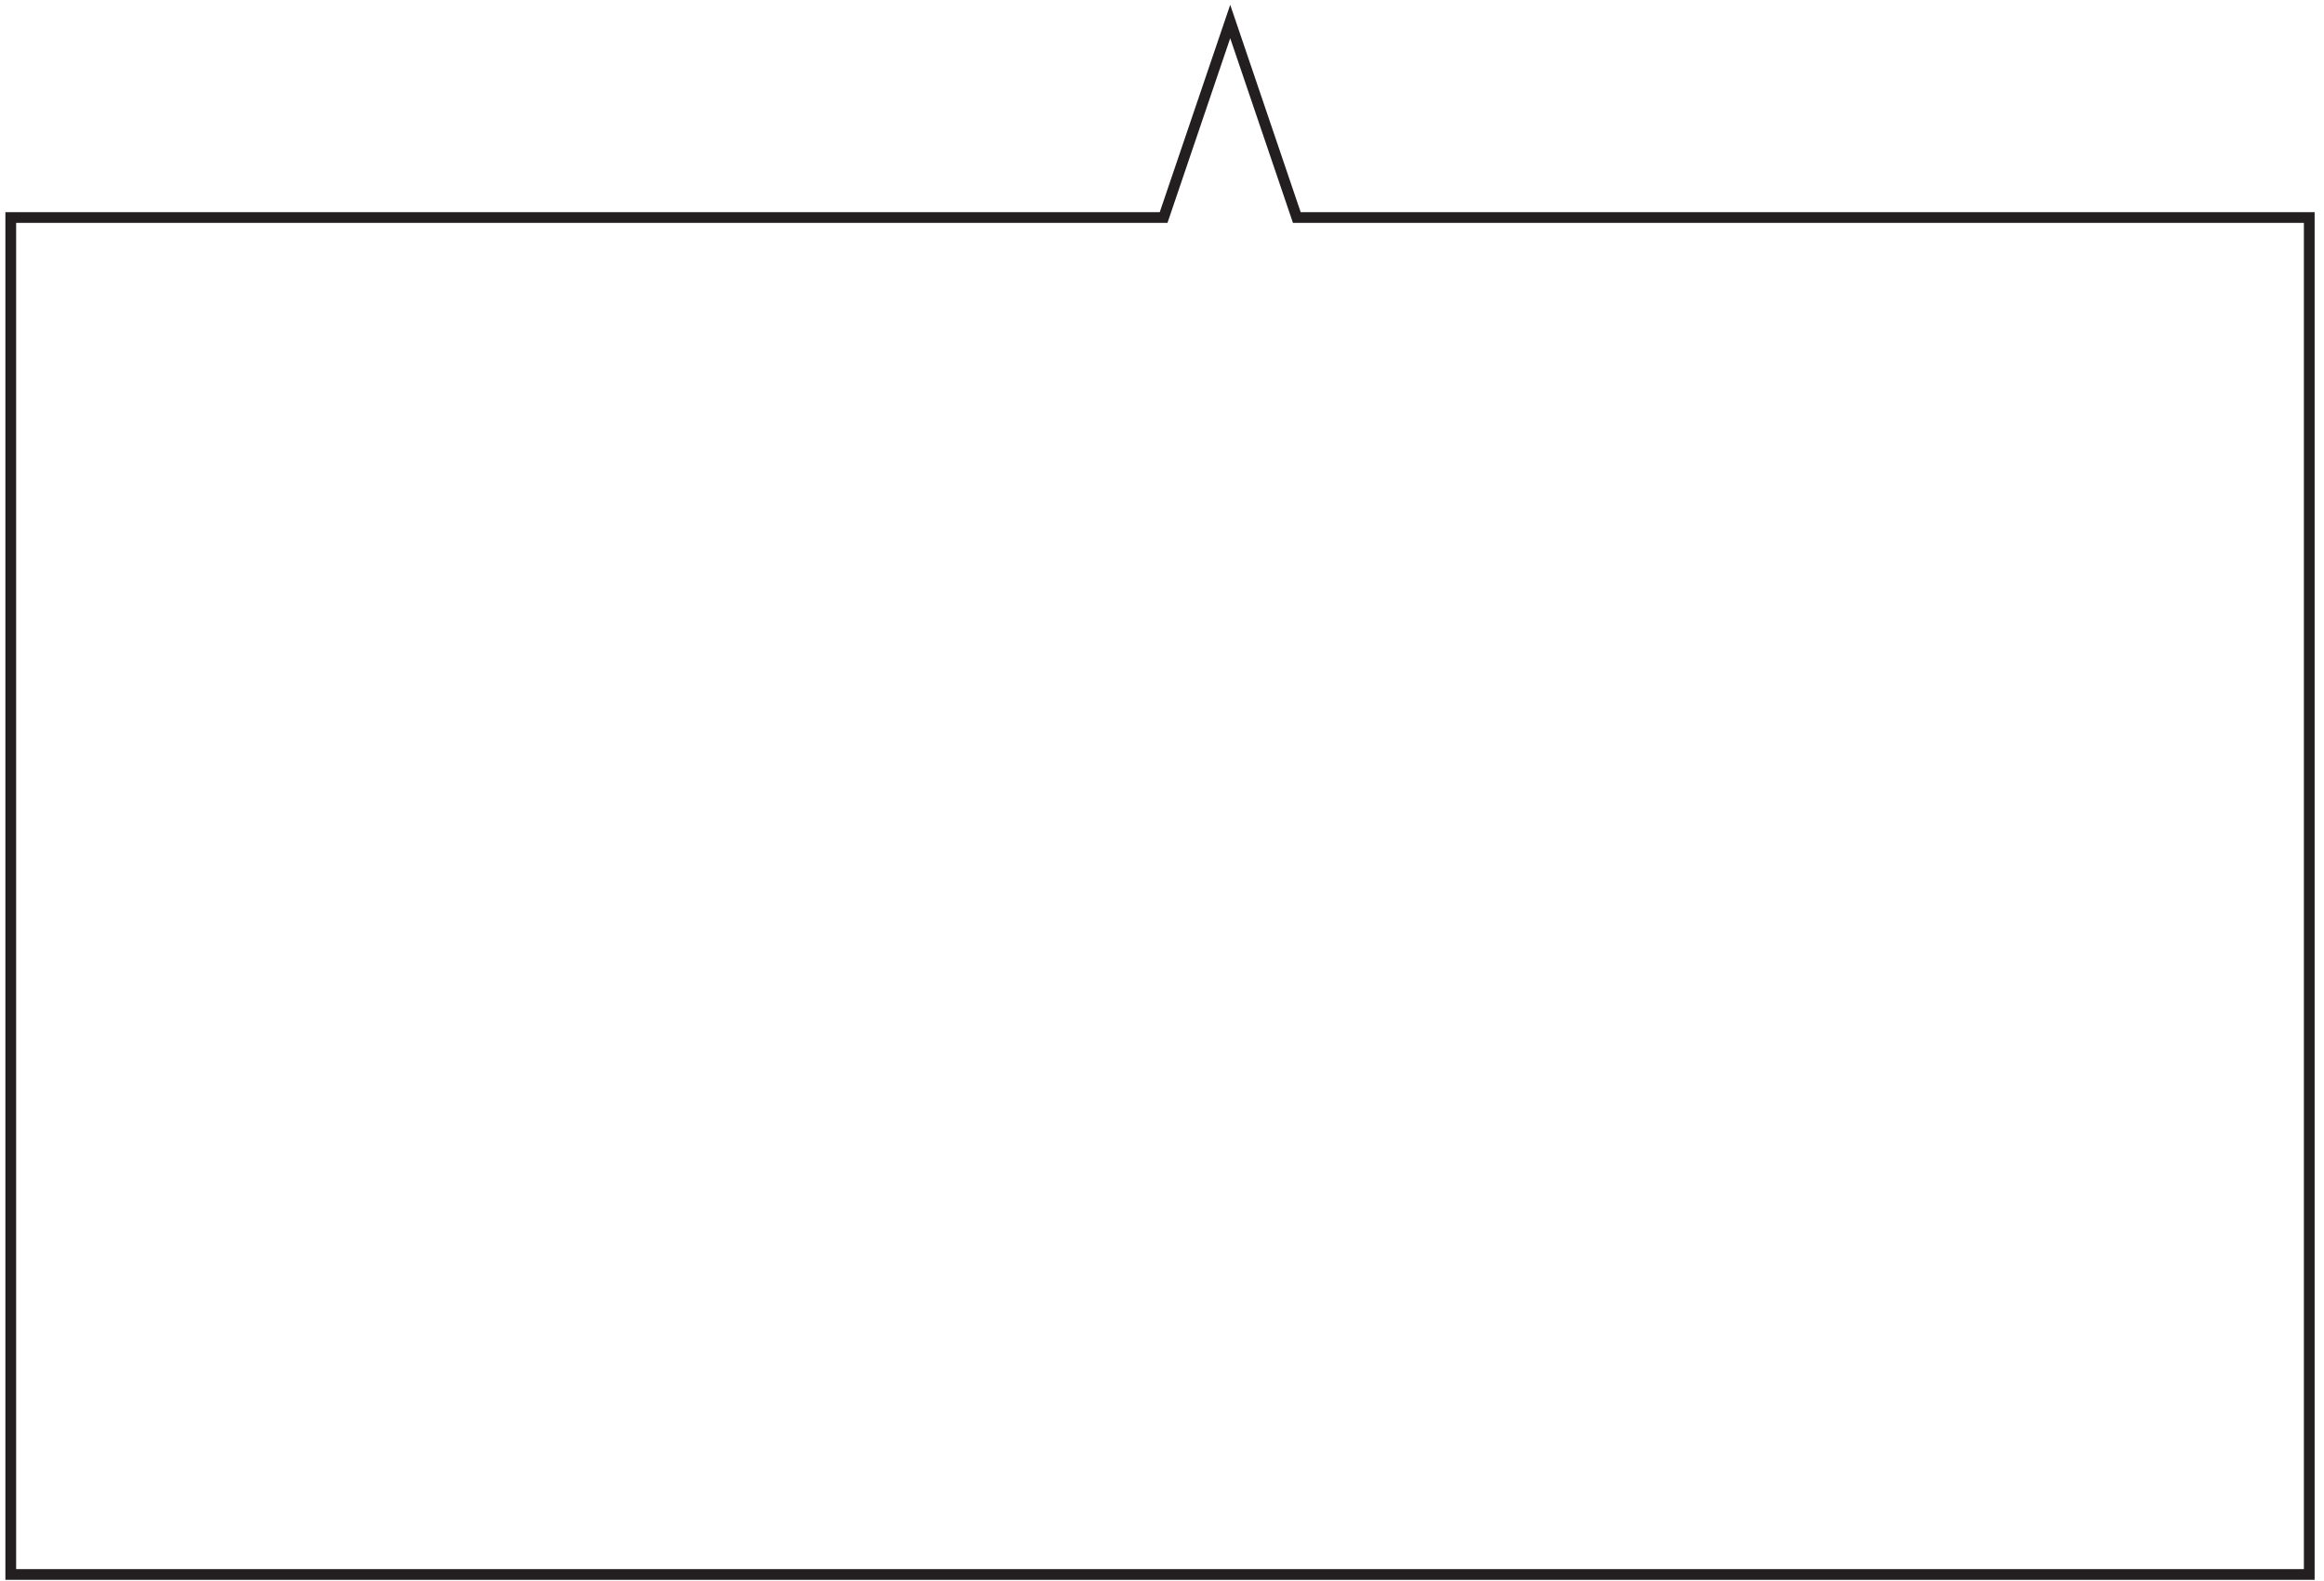 <svg width="216" height="147" viewBox="0 0 216 147" fill="none" xmlns="http://www.w3.org/2000/svg">
<path d="M1 20.22H108.15L114.34 2L120.53 20.22H214.63V146.36H1V20.22Z" stroke="#231F20" stroke-miterlimit="10"/>
</svg>
